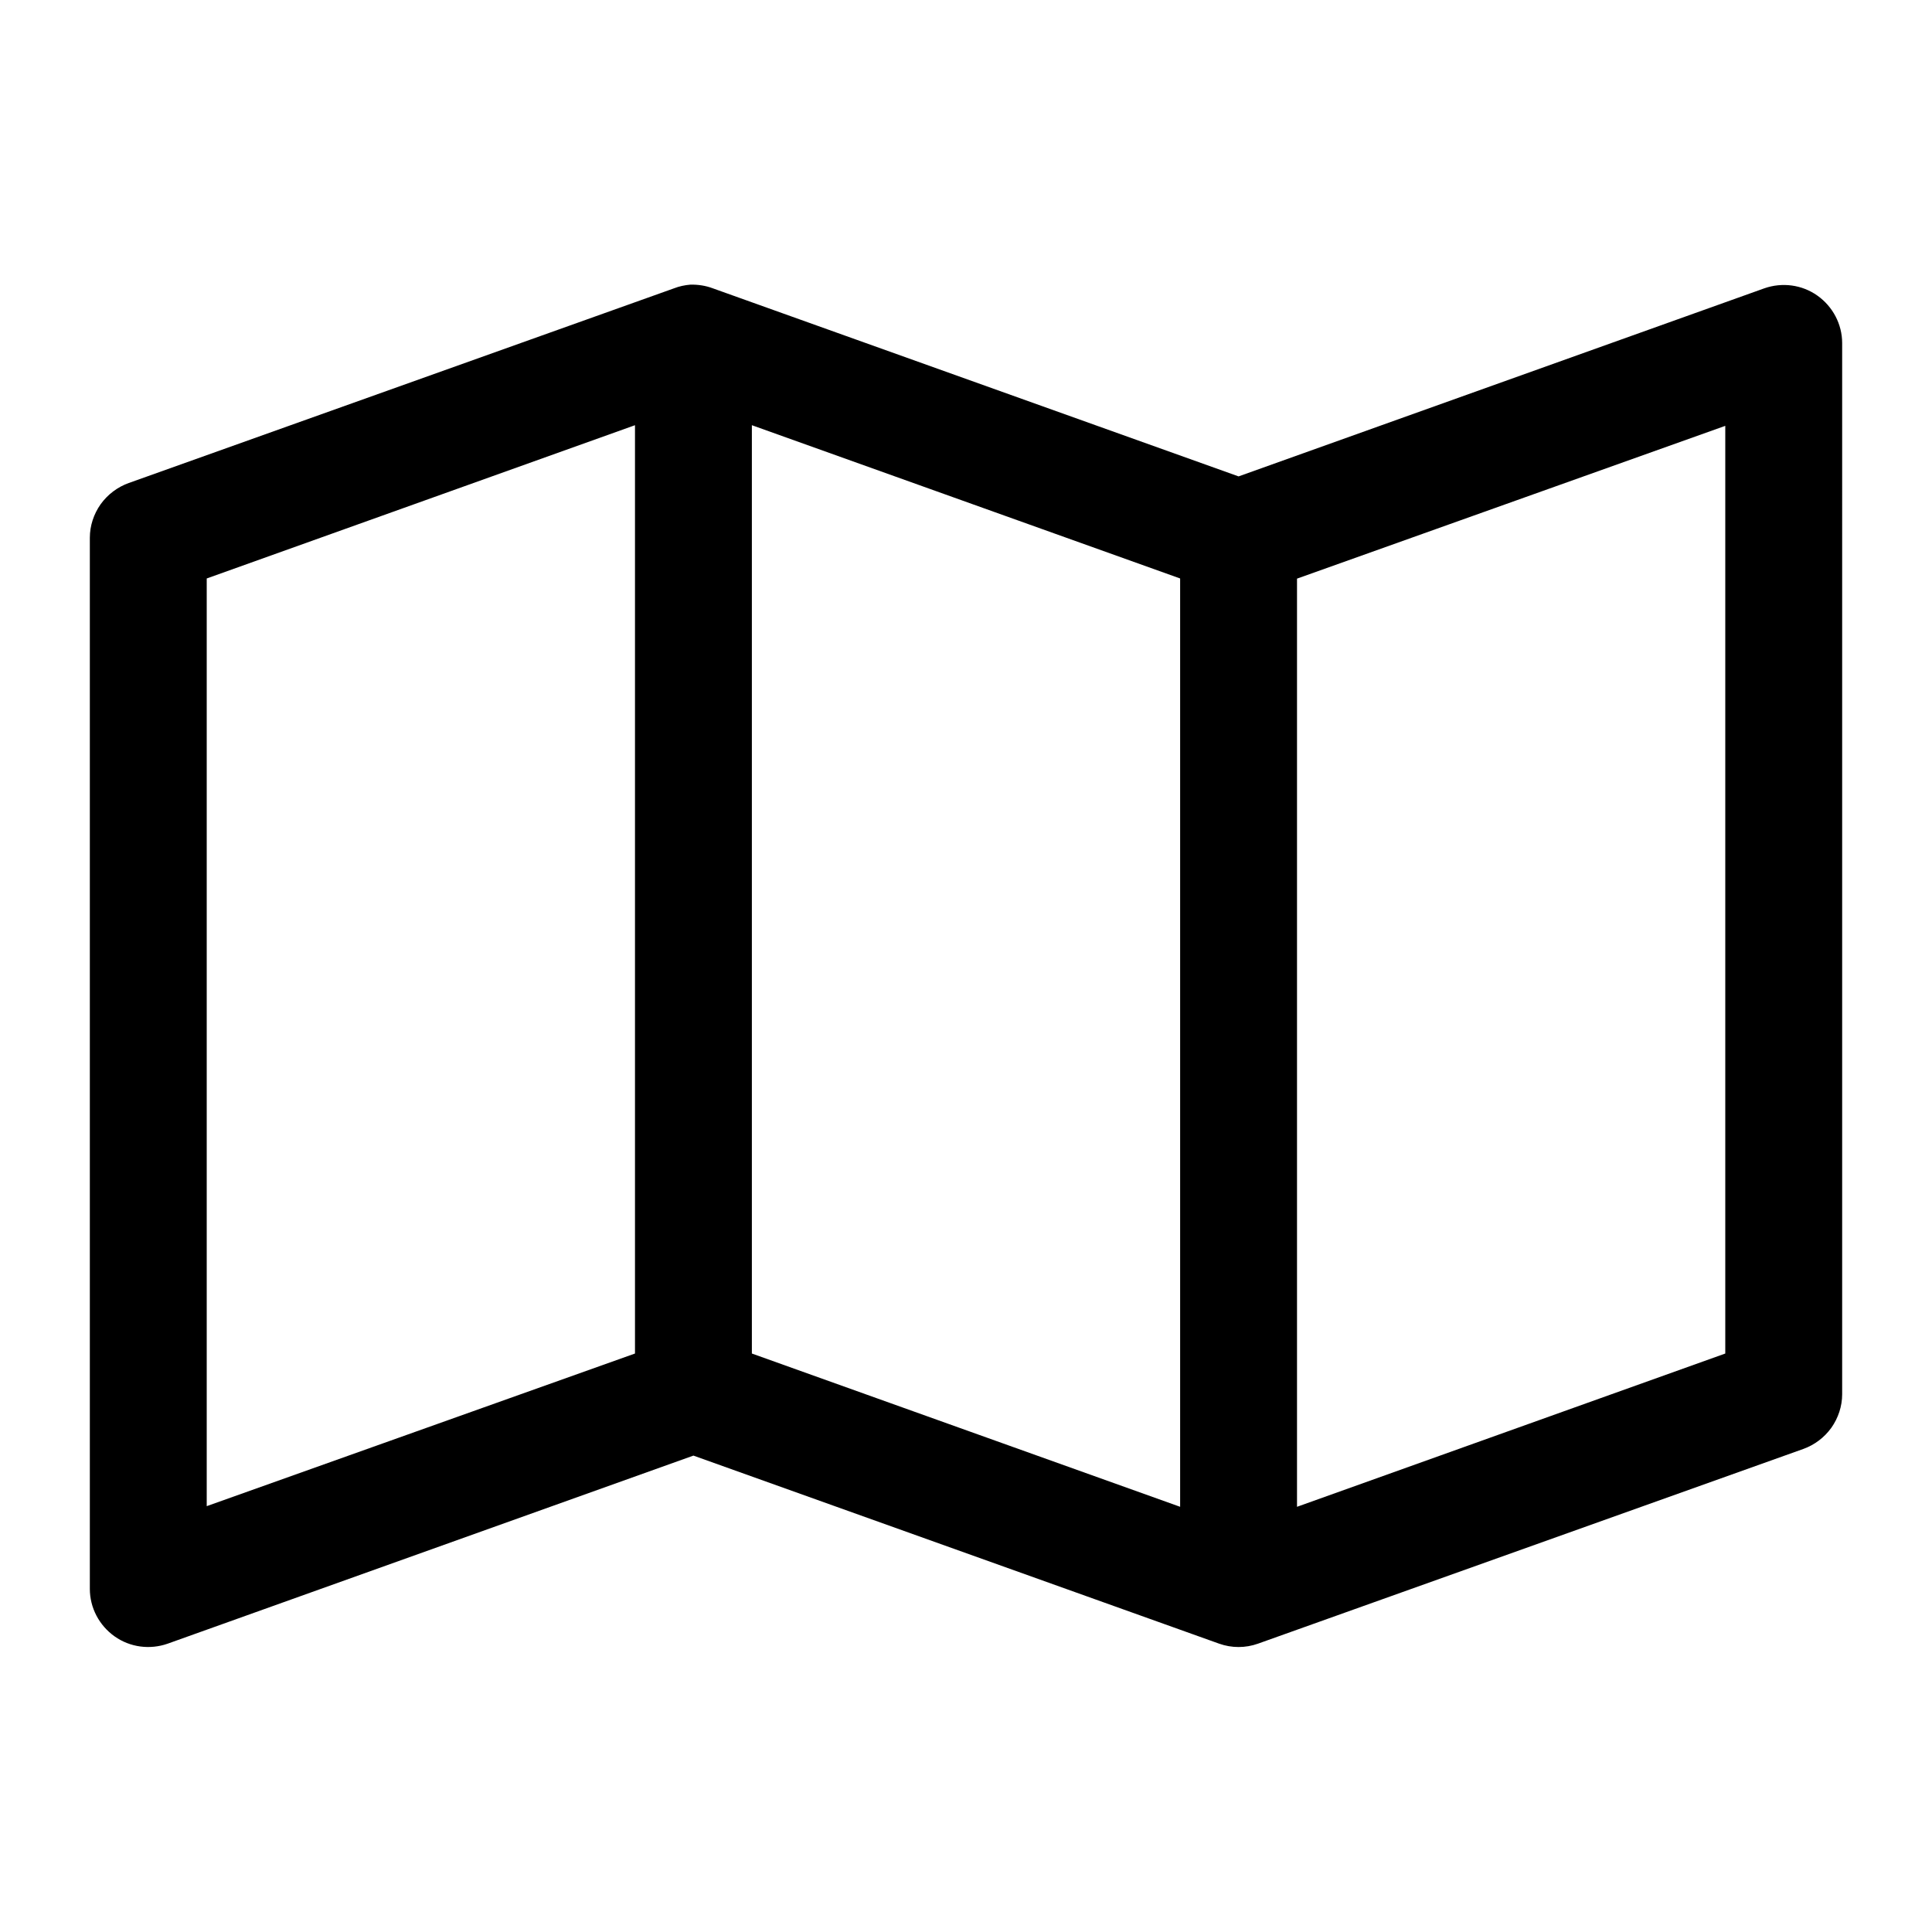 <svg xmlns="http://www.w3.org/2000/svg" id="Ebene_1" data-name="Ebene 1" version="1.1" viewBox="0 0 1200 1200">
  <defs>
    <style>
      .cls-1 {
        fill: #000;
        stroke-width: 0px;
      }
    </style>
  </defs>
  <path class="cls-1" d="M428.8,176.8c-3.5.3-6.9,1-10.2,2.3l-338.6,120.9c-7,2.5-13.1,7.1-17.5,13.2-4.3,6.1-6.7,13.4-6.7,20.8v652.9c0,11.7,5.8,22.7,15.4,29.5,9.6,6.8,21.9,8.4,33,4.5l326.5-116.8,326.5,116.8c7.8,2.8,16.4,2.8,24.2,0l338.6-120.9c7-2.5,13.1-7.1,17.5-13.2,4.3-6.1,6.7-13.4,6.7-20.8V213.1c0-11.7-5.8-22.7-15.4-29.5-9.6-6.8-21.9-8.4-33-4.5l-326.5,116.8-326.5-116.8c-4.5-1.7-9.2-2.4-14-2.3h0ZM394.4,264.1v576.6l-266,94.8V359.3l266-95.2ZM467,264.1l266,95.2v576.6l-266-95.2V264.1ZM1071.6,264.5v576.2l-266,95.2V359.4l266-94.9Z"/>
</svg>